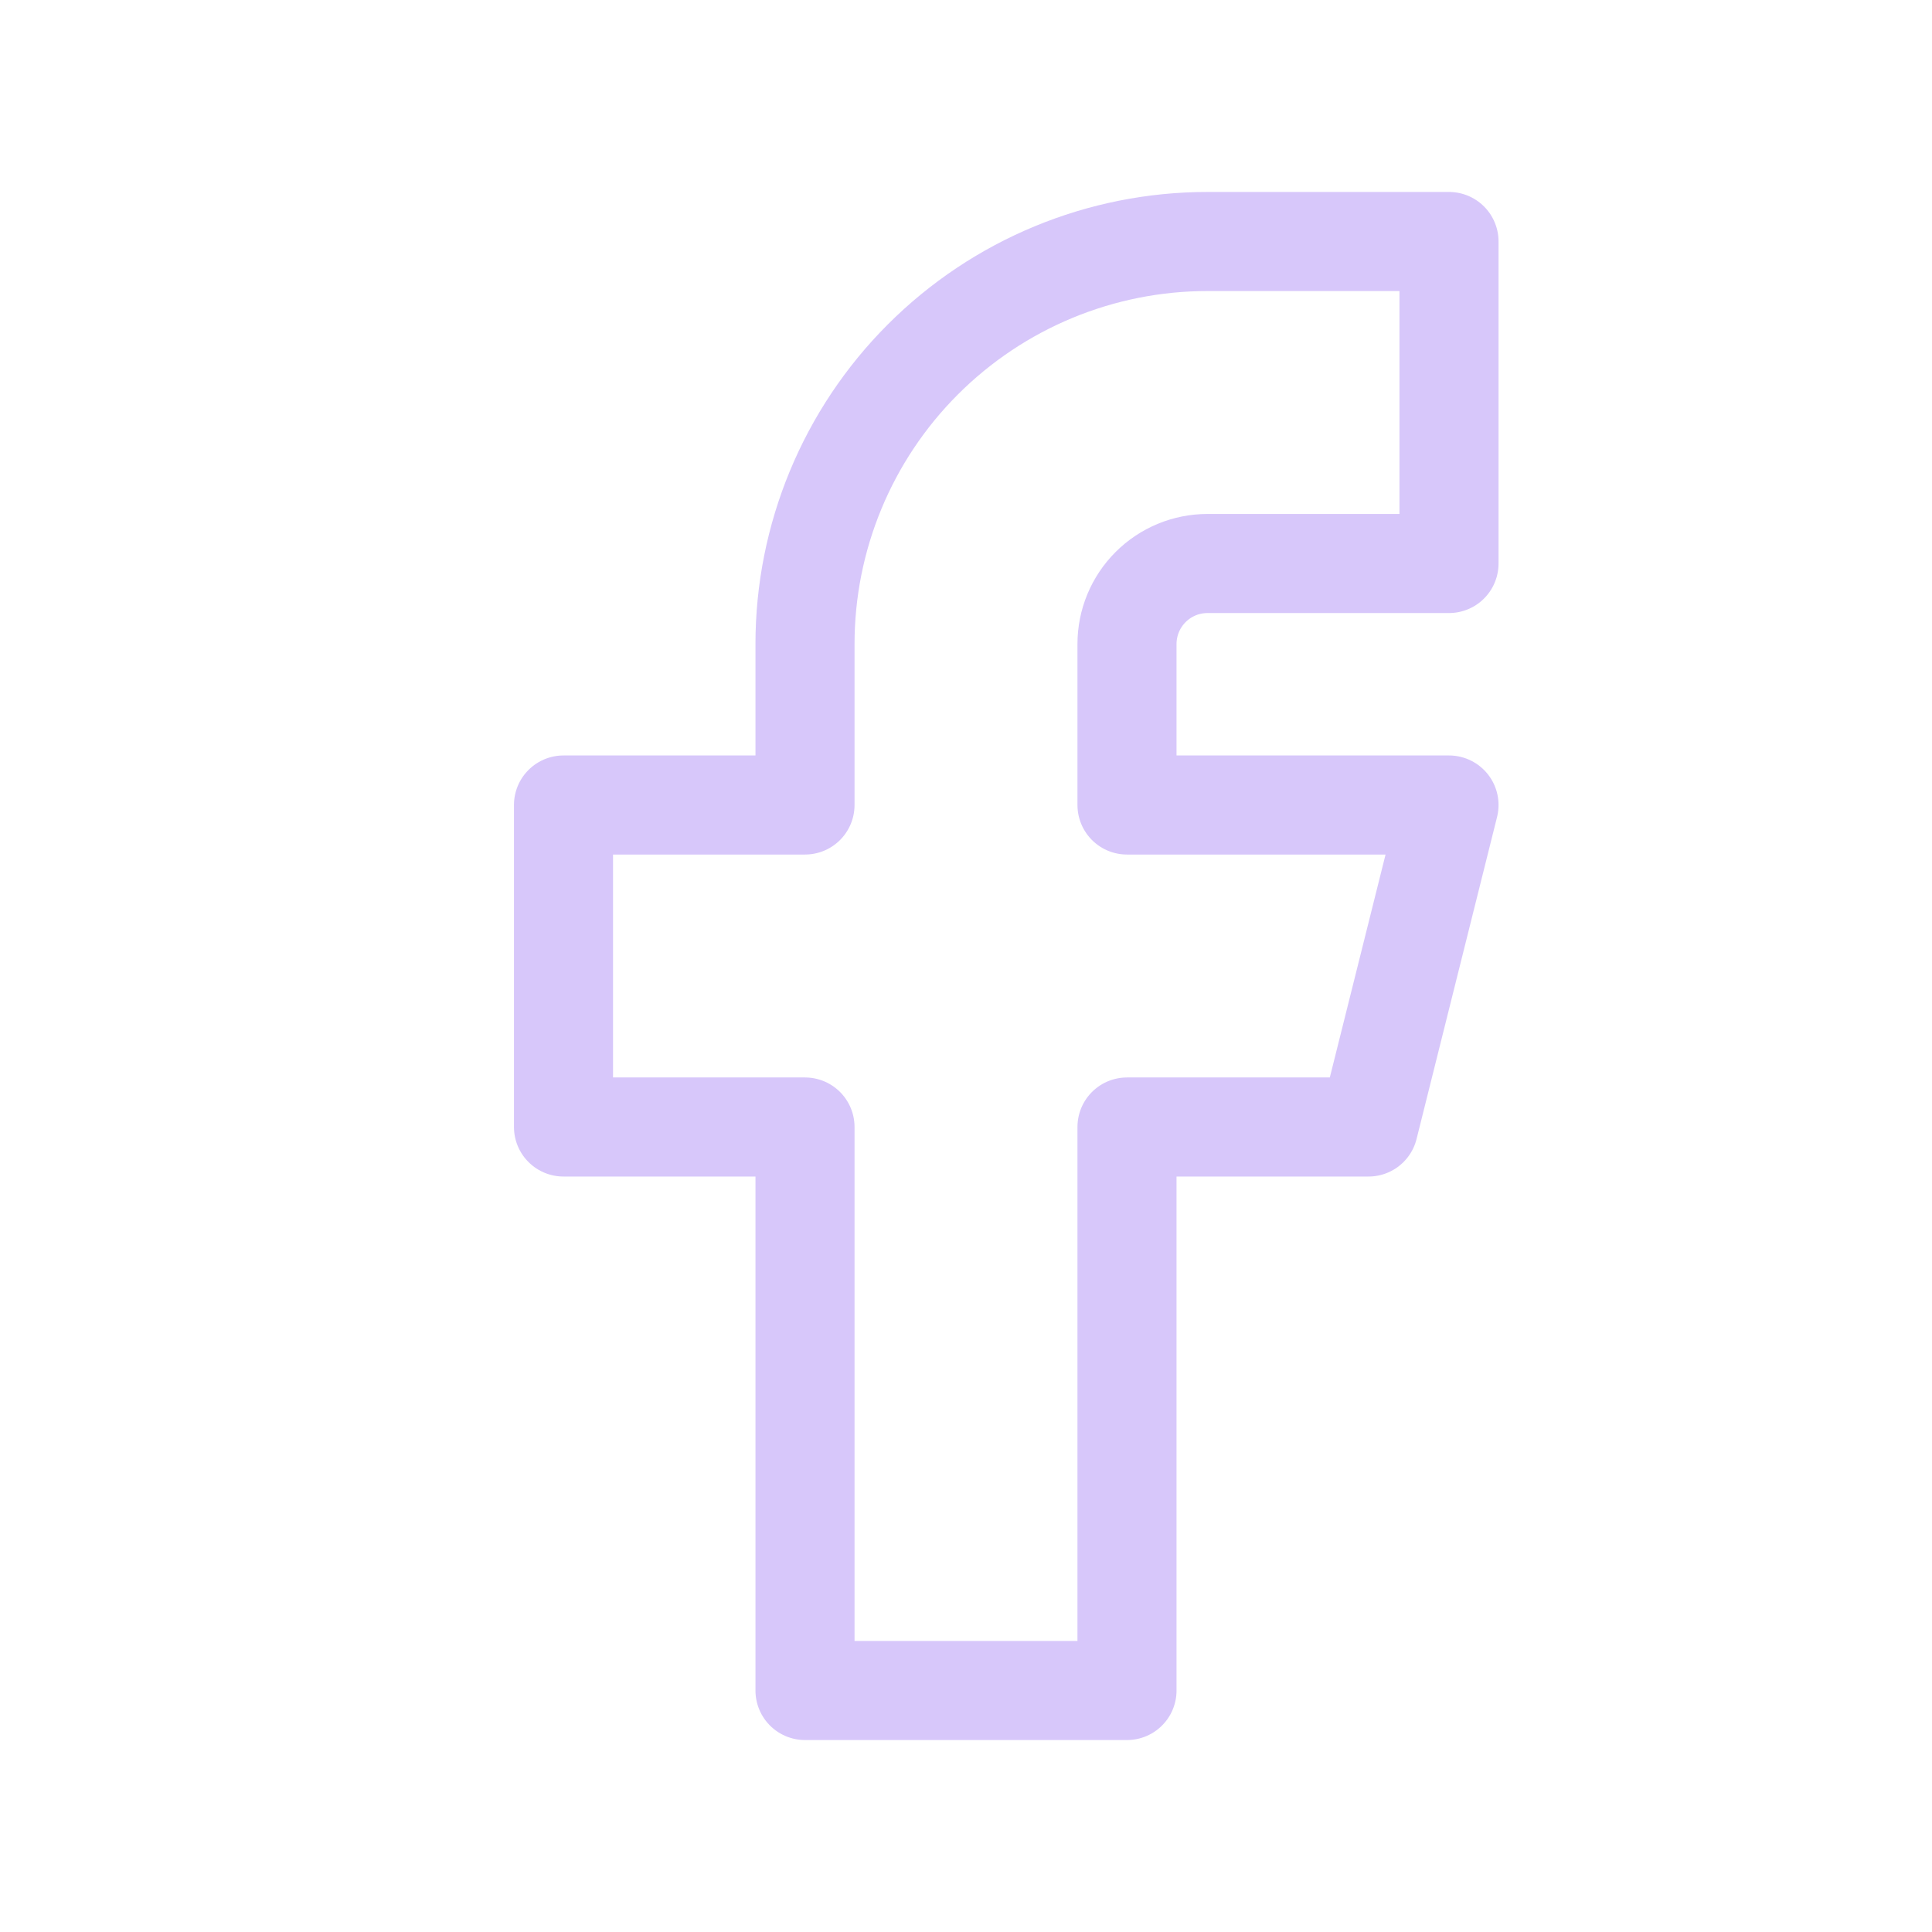<svg width="39" height="39" viewBox="0 0 39 39" fill="none" xmlns="http://www.w3.org/2000/svg">
<g id="brand-facebook" clip-path="url(#clip0_244_330)">
<path id="Vector" d="M11.375 16.25V22.75H16.25V34.125H22.75V22.75H27.625L29.25 16.25H22.75V13C22.75 12.569 22.921 12.156 23.226 11.851C23.531 11.546 23.944 11.375 24.375 11.375H29.25V4.875H24.375C22.22 4.875 20.154 5.731 18.63 7.255C17.106 8.778 16.25 10.845 16.25 13V16.25H11.375Z" stroke="#D7C7FA" stroke-width="2" stroke-linecap="round" stroke-linejoin="round"/>
</g>
<defs>
<clipPath id="clip0_244_330">
<rect width="39" height="39" fill="white"/>
</clipPath>
</defs>
</svg>
